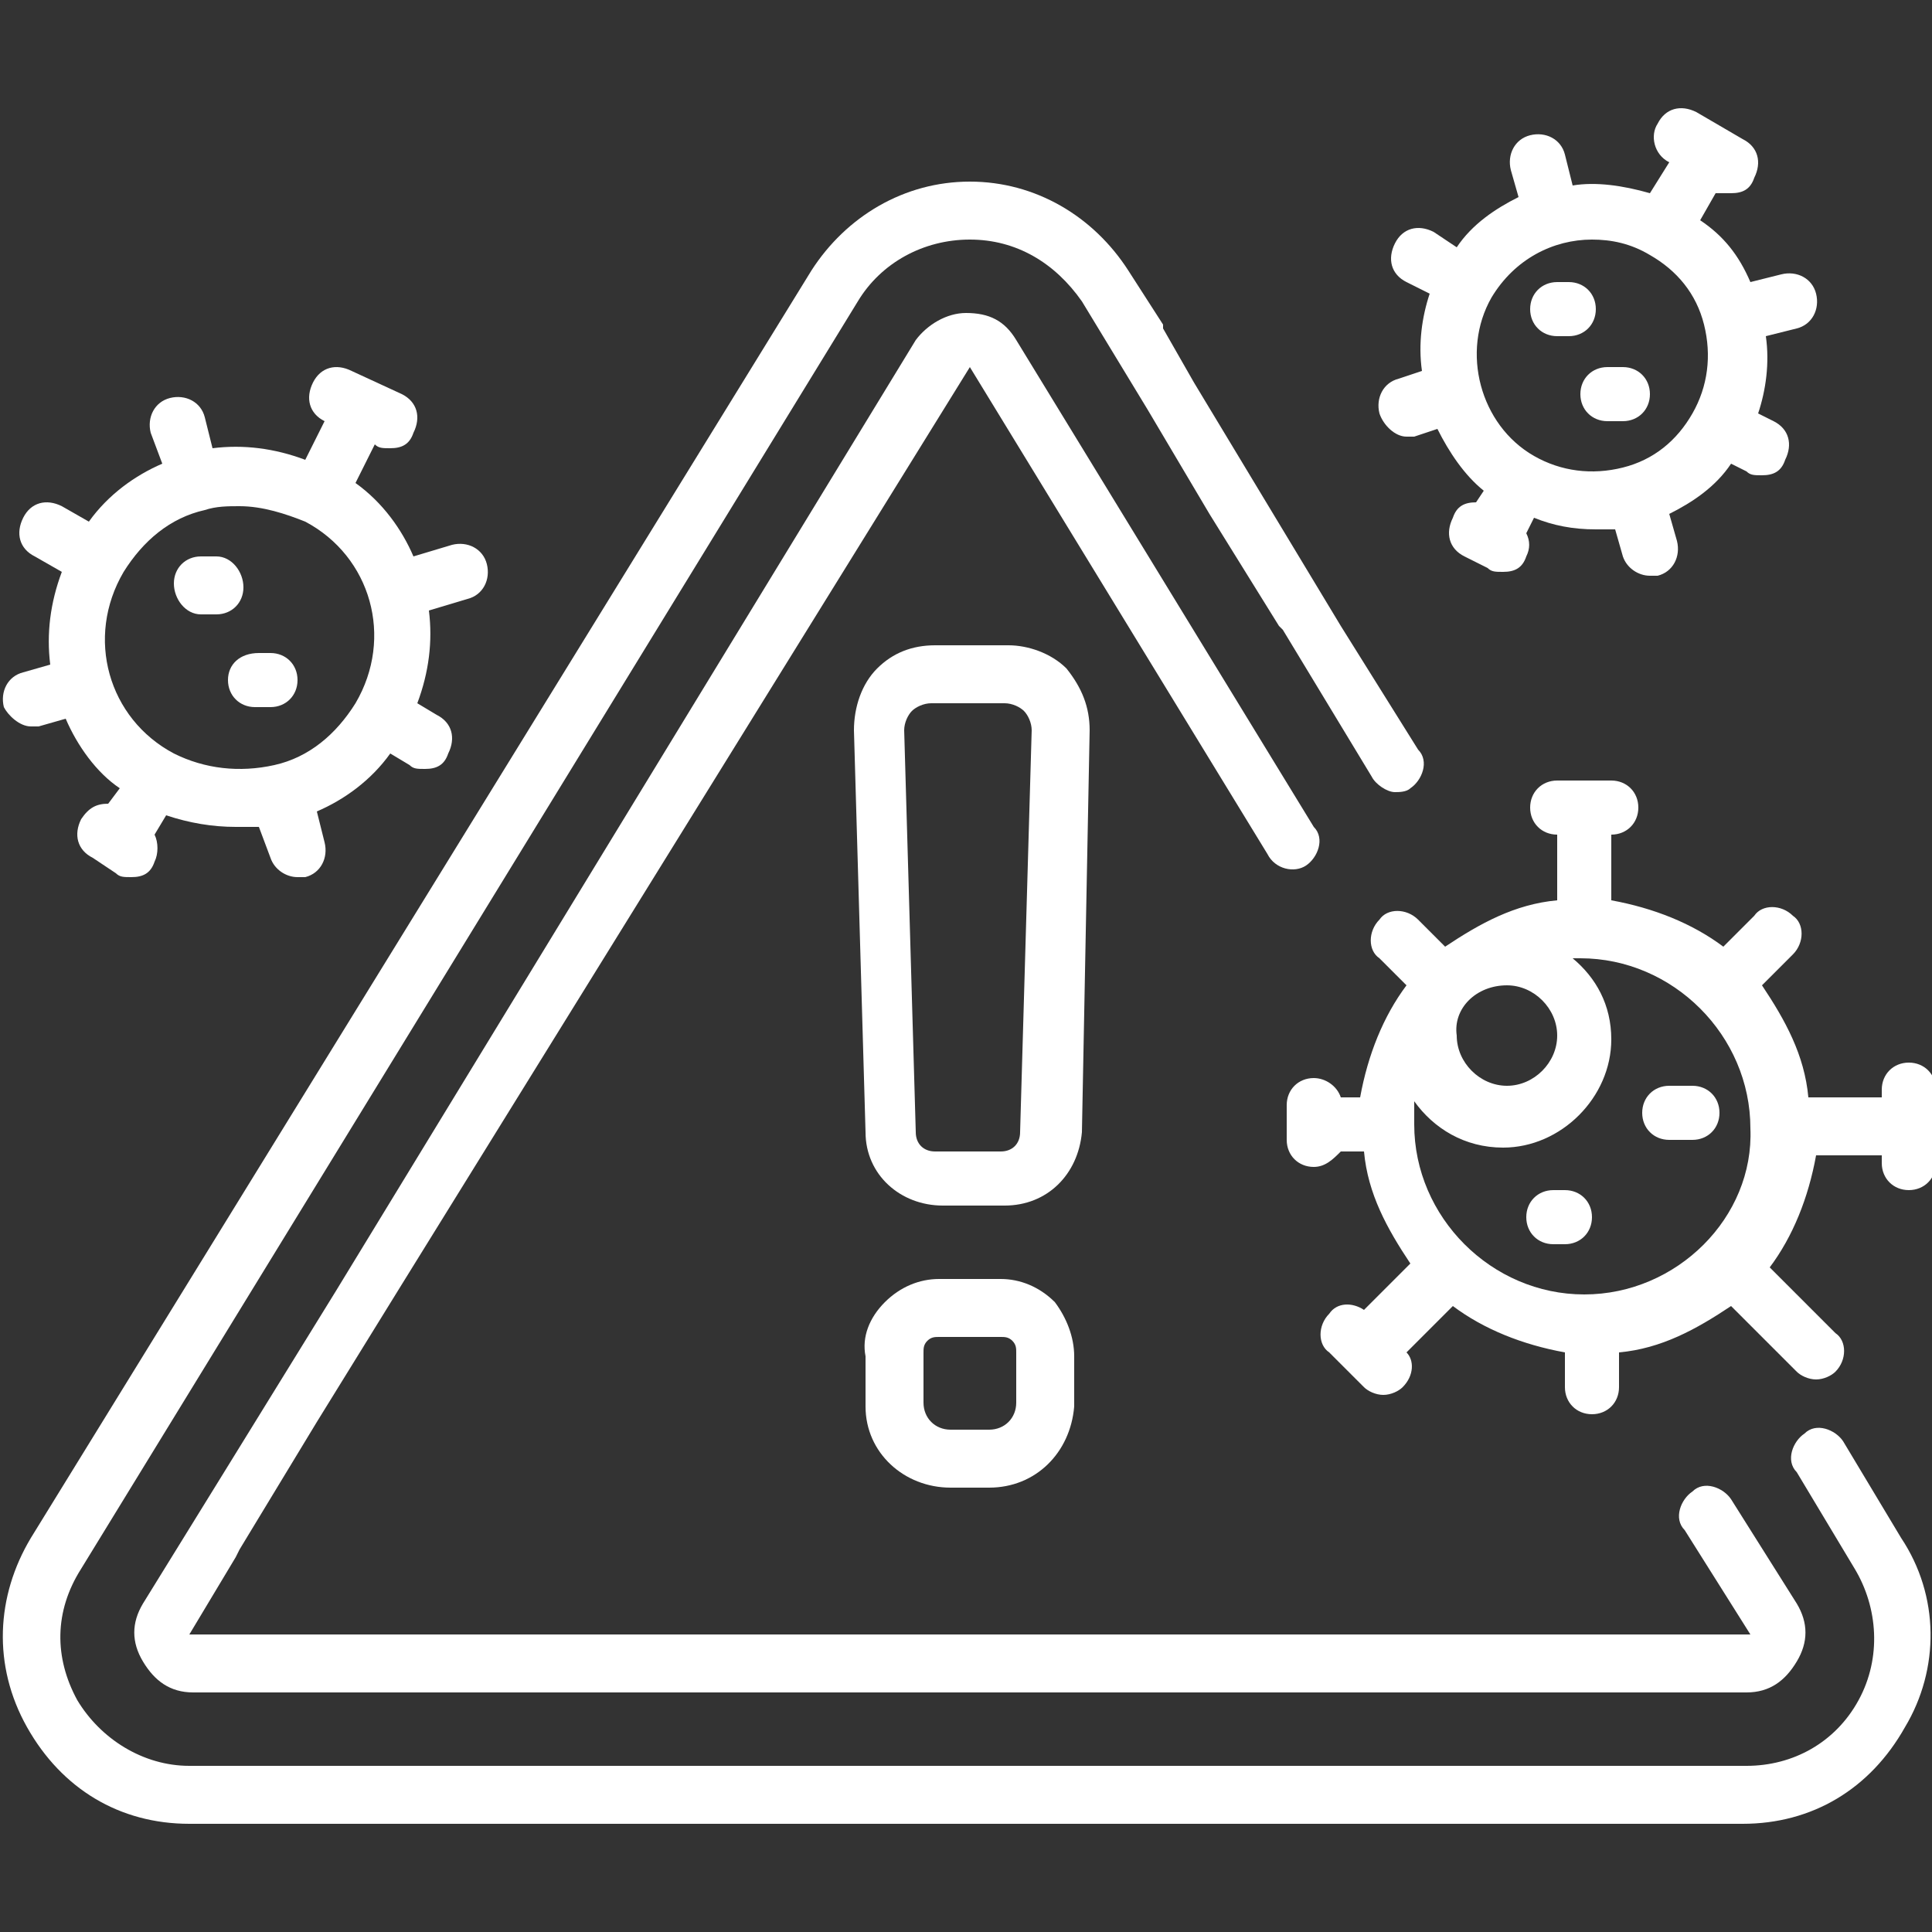 <?xml version="1.0" encoding="utf-8"?>
<!-- Generator: Adobe Illustrator 25.2.1, SVG Export Plug-In . SVG Version: 6.00 Build 0)  -->
<svg version="1.1" id="Capa_1" xmlns="http://www.w3.org/2000/svg" xmlns:xlink="http://www.w3.org/1999/xlink" x="0px" y="0px"
	 viewBox="0 0 50 50" style="enable-background:new 0 0 50 50;" xml:space="preserve">
<rect x="0" y="0" width="50" height="50" fill="#333333" stroke="none"/>
<style type="text/css">
	.st0{fill:#FFFFFF;}
</style>
<g>
	<path class="st0" d="M49.2,39.8L49.2,39.8l-1.5-2.5c-0.2-0.3-0.7-0.5-1-0.2c-0.3,0.2-0.5,0.7-0.2,1l1.5,2.5c0.6,1,0.7,2.3,0.1,3.4
		c-0.6,1.1-1.7,1.7-2.9,1.7H4.9C3.7,45.7,2.6,45,2,44c-0.6-1.1-0.6-2.3,0.1-3.4L22.2,7.8c0.6-1,1.7-1.6,2.9-1.6h0
		c1.2,0,2.2,0.6,2.9,1.6l1.7,2.8c0,0,0,0,0,0l1.6,2.7c0,0,0,0,0,0l1.8,2.9l0.1,0.1l0,0l2.3,3.8c0.1,0.2,0.4,0.4,0.6,0.4
		c0.1,0,0.3,0,0.4-0.1c0.3-0.2,0.5-0.7,0.2-1l-2-3.2l0,0l-3.8-6.3c0,0,0,0,0,0l-0.8-1.4l0-0.1l0,0L29.2,7c-0.9-1.4-2.4-2.3-4.1-2.3
		c0,0,0,0,0,0c-1.7,0-3.2,0.9-4.1,2.3L0.8,39.8c-0.9,1.5-1,3.3-0.1,4.9s2.4,2.5,4.2,2.5h40.2c1.8,0,3.3-0.9,4.2-2.5
		C50.2,43.2,50.2,41.3,49.2,39.8z"/>
	<path class="st0" d="M33.8,22.4c0.3-0.2,0.5-0.7,0.2-1L26.3,8.8c-0.3-0.5-0.7-0.7-1.3-0.7c-0.5,0-1,0.3-1.3,0.7L8.7,33.4
		c0,0,0,0,0,0l-2.9,4.7l-2.1,3.4c-0.3,0.5-0.3,1,0,1.5c0.3,0.5,0.7,0.8,1.3,0.8h34.8c0,0,0,0,0,0h5.4c0.6,0,1-0.3,1.3-0.8
		c0.3-0.5,0.3-1,0-1.5l-1.7-2.7c-0.2-0.3-0.7-0.5-1-0.2c-0.3,0.2-0.5,0.7-0.2,1l1.7,2.7c0,0,0,0,0,0c0,0,0,0,0,0c0,0,0,0,0,0h0
		c0,0,0,0,0,0H41c0,0,0,0,0,0H4.9c0,0,0,0,0,0c0,0,0,0,0,0c0,0,0,0,0,0c0,0,0,0,0,0l1.2-2v0l0.1-0.2l2-3.3c0,0,0,0,0,0l2.1-3.4
		L25.1,9.5c0,0,0,0,0,0c0,0,0,0,0,0c0,0,0,0,0,0l7.7,12.6C33,22.5,33.5,22.6,33.8,22.4z"/>
	<path class="st0" d="M46.8,28.4c-0.1-1.1-0.6-2-1.2-2.9l0.8-0.8c0.3-0.3,0.3-0.8,0-1c-0.3-0.3-0.8-0.3-1,0l-0.8,0.8
		c-0.8-0.6-1.8-1-2.9-1.2v-1.7c0.4,0,0.7-0.3,0.7-0.7c0-0.4-0.3-0.7-0.7-0.7h-1.4c-0.4,0-0.7,0.3-0.7,0.7c0,0.4,0.3,0.7,0.7,0.7v1.7
		c-1.1,0.1-2,0.6-2.9,1.2l-0.7-0.7c-0.3-0.3-0.8-0.3-1,0c-0.3,0.3-0.3,0.8,0,1l0.7,0.7c-0.6,0.8-1,1.8-1.2,2.9h-0.5
		c-0.1-0.3-0.4-0.5-0.7-0.5c-0.4,0-0.7,0.3-0.7,0.7v0.9c0,0.4,0.3,0.7,0.7,0.7c0.3,0,0.5-0.2,0.7-0.4h0.6c0.1,1.1,0.6,2,1.2,2.9
		l-1.2,1.2c-0.3-0.2-0.7-0.2-0.9,0.1c-0.3,0.3-0.3,0.8,0,1l0.9,0.9c0.1,0.1,0.3,0.2,0.5,0.2c0.2,0,0.4-0.1,0.5-0.2
		c0.3-0.3,0.3-0.7,0.1-0.9l1.2-1.2c0.8,0.6,1.8,1,2.9,1.2v0.9c0,0.4,0.3,0.7,0.7,0.7c0.4,0,0.7-0.3,0.7-0.7v-0.9
		c1.1-0.1,2-0.6,2.9-1.2l1.7,1.7c0.1,0.1,0.3,0.2,0.5,0.2c0.2,0,0.4-0.1,0.5-0.2c0.3-0.3,0.3-0.8,0-1l-1.7-1.7
		c0.6-0.8,1-1.8,1.2-2.9h1.7v0.2c0,0.4,0.3,0.7,0.7,0.7c0.4,0,0.7-0.3,0.7-0.7v-1.9c0-0.4-0.3-0.7-0.7-0.7c-0.4,0-0.7,0.3-0.7,0.7
		v0.2L46.8,28.4L46.8,28.4z M39,25.5c0.7,0,1.3,0.6,1.3,1.3c0,0.7-0.6,1.3-1.3,1.3c-0.7,0-1.3-0.6-1.3-1.3
		C37.6,26.1,38.2,25.5,39,25.5z M41,33.5c-2.4,0-4.4-2-4.4-4.4c0-0.2,0-0.4,0-0.6c0.5,0.7,1.3,1.2,2.3,1.2c1.5,0,2.8-1.3,2.8-2.8
		c0-0.9-0.4-1.6-1-2.1c0.1,0,0.2,0,0.2,0c2.4,0,4.4,2,4.4,4.4C45.4,31.5,43.4,33.5,41,33.5z"/>
	<path class="st0" d="M40.5,30.8h-0.3c-0.4,0-0.7,0.3-0.7,0.7s0.3,0.7,0.7,0.7h0.3c0.4,0,0.7-0.3,0.7-0.7S40.9,30.8,40.5,30.8z"/>
	<path class="st0" d="M43.2,28.1c-0.4,0-0.7,0.3-0.7,0.7c0,0.4,0.3,0.7,0.7,0.7h0.6c0.4,0,0.7-0.3,0.7-0.7c0-0.4-0.3-0.7-0.7-0.7
		H43.2z"/>
	<path class="st0" d="M36.4,11.3L36.4,11.3c0.1,0,0.1,0,0.2,0l0.6-0.2c0.3,0.6,0.7,1.2,1.2,1.6L38.2,13c-0.3,0-0.5,0.1-0.6,0.4
		c-0.2,0.4-0.1,0.8,0.3,1l0.6,0.3c0.1,0.1,0.2,0.1,0.4,0.1c0.3,0,0.5-0.1,0.6-0.4c0.1-0.2,0.1-0.4,0-0.6l0.2-0.4
		c0.5,0.2,1,0.3,1.6,0.3c0.2,0,0.3,0,0.5,0l0.2,0.7c0.1,0.3,0.4,0.5,0.7,0.5c0.1,0,0.1,0,0.2,0c0.4-0.1,0.6-0.5,0.5-0.9l-0.2-0.7
		c0.6-0.3,1.2-0.7,1.6-1.3l0.4,0.2c0.1,0.1,0.2,0.1,0.4,0.1c0.3,0,0.5-0.1,0.6-0.4c0.2-0.4,0.1-0.8-0.3-1l-0.4-0.2
		c0.2-0.6,0.3-1.3,0.2-2l0.8-0.2c0.4-0.1,0.6-0.5,0.5-0.9c-0.1-0.4-0.5-0.6-0.9-0.5l-0.8,0.2C45,6.6,44.6,6.1,44,5.7l0.4-0.7
		C44.5,5,44.7,5,44.8,5c0.3,0,0.5-0.1,0.6-0.4c0.2-0.4,0.1-0.8-0.3-1l-1.2-0.7c-0.4-0.2-0.8-0.1-1,0.3c-0.2,0.3-0.1,0.8,0.3,1
		L42.7,5c-0.7-0.2-1.4-0.3-2-0.2L40.5,4c-0.1-0.4-0.5-0.6-0.9-0.5C39.2,3.6,39,4,39.1,4.4l0.2,0.7c-0.6,0.3-1.2,0.7-1.6,1.3L37.1,6
		c-0.4-0.2-0.8-0.1-1,0.3c-0.2,0.4-0.1,0.8,0.3,1L37,7.6c-0.2,0.6-0.3,1.3-0.2,2l-0.6,0.2c-0.4,0.1-0.6,0.5-0.5,0.9
		C35.8,11,36.1,11.3,36.4,11.3z M38.6,7.7c0.6-1,1.6-1.5,2.6-1.5c0.5,0,1,0.1,1.5,0.4v0c0.7,0.4,1.2,1,1.4,1.8s0.1,1.6-0.3,2.3
		c-0.4,0.7-1,1.2-1.8,1.4c-0.8,0.2-1.6,0.1-2.3-0.3C38.3,11,37.8,9.1,38.6,7.7z"/>
	<path class="st0" d="M40.3,8.7h0.3c0.4,0,0.7-0.3,0.7-0.7c0-0.4-0.3-0.7-0.7-0.7h-0.3c-0.4,0-0.7,0.3-0.7,0.7
		C39.6,8.4,39.9,8.7,40.3,8.7z"/>
	<path class="st0" d="M40.9,10.2c0,0.4,0.3,0.7,0.7,0.7H42c0.4,0,0.7-0.3,0.7-0.7S42.4,9.5,42,9.5h-0.4C41.2,9.5,40.9,9.8,40.9,10.2
		z"/>
	<path class="st0" d="M0.8,18.8L0.8,18.8c0.1,0,0.1,0,0.2,0l0.7-0.2c0.3,0.7,0.8,1.4,1.4,1.8l-0.3,0.4c-0.3,0-0.5,0.1-0.7,0.4
		c-0.2,0.4-0.1,0.8,0.3,1l0.6,0.4c0.1,0.1,0.2,0.1,0.4,0.1c0.3,0,0.5-0.1,0.6-0.4c0.1-0.2,0.1-0.5,0-0.7l0.3-0.5
		c0.6,0.2,1.2,0.3,1.8,0.3c0.2,0,0.4,0,0.6,0L7,22.2c0.1,0.3,0.4,0.5,0.7,0.5c0.1,0,0.1,0,0.2,0c0.4-0.1,0.6-0.5,0.5-0.9L8.2,21
		c0.7-0.3,1.4-0.8,1.9-1.5l0.5,0.3c0.1,0.1,0.2,0.1,0.4,0.1c0.3,0,0.5-0.1,0.6-0.4c0.2-0.4,0.1-0.8-0.3-1l-0.5-0.3
		c0.3-0.8,0.4-1.6,0.3-2.4l1-0.3c0.4-0.1,0.6-0.5,0.5-0.9c-0.1-0.4-0.5-0.6-0.9-0.5l-1,0.3c-0.3-0.7-0.8-1.4-1.5-1.9l0.5-1l0,0
		c0.1,0.1,0.2,0.1,0.4,0.1c0.3,0,0.5-0.1,0.6-0.4c0.2-0.4,0.1-0.8-0.3-1L9.1,9.6c-0.4-0.2-0.8-0.1-1,0.3c-0.2,0.4-0.1,0.8,0.3,1l0,0
		l-0.5,1c-0.8-0.3-1.6-0.4-2.4-0.3l-0.2-0.8c-0.1-0.4-0.5-0.6-0.9-0.5c-0.4,0.1-0.6,0.5-0.5,0.9L4.2,12c-0.7,0.3-1.4,0.8-1.9,1.5
		l-0.7-0.4c-0.4-0.2-0.8-0.1-1,0.3c-0.2,0.4-0.1,0.8,0.3,1l0.7,0.4c-0.3,0.8-0.4,1.6-0.3,2.4l-0.7,0.2c-0.4,0.1-0.6,0.5-0.5,0.9
		C0.2,18.5,0.5,18.8,0.8,18.8z M3.2,14.8c0.5-0.8,1.2-1.4,2.1-1.6h0c0.3-0.1,0.6-0.1,0.9-0.1c0.6,0,1.2,0.2,1.7,0.4
		c1.7,0.9,2.3,3,1.3,4.7C8.7,19,8,19.6,7.1,19.8c-0.9,0.2-1.8,0.1-2.6-0.3C2.8,18.6,2.2,16.5,3.2,14.8z"/>
	<path class="st0" d="M5.2,15.9h0.4c0.4,0,0.7-0.3,0.7-0.7S6,14.4,5.6,14.4H5.2c-0.4,0-0.7,0.3-0.7,0.7S4.8,15.9,5.2,15.9z"/>
	<path class="st0" d="M5.9,17.6c0,0.4,0.3,0.7,0.7,0.7h0.4c0.4,0,0.7-0.3,0.7-0.7c0-0.4-0.3-0.7-0.7-0.7H6.7
		C6.2,16.9,5.9,17.2,5.9,17.6z"/>
	<path class="st0" d="M28.2,18.9c0-0.6-0.2-1.1-0.6-1.6c-0.4-0.4-1-0.6-1.5-0.6h-1.9c-0.6,0-1.1,0.2-1.5,0.6c-0.4,0.4-0.6,1-0.6,1.6
		l0.3,10.4c0,1.1,0.9,1.9,2,1.9H26c1.1,0,1.9-0.8,2-1.9L28.2,18.9z M26.4,29.3c0,0.3-0.2,0.5-0.5,0.5h-1.7c-0.3,0-0.5-0.2-0.5-0.5
		l-0.3-10.4c0-0.2,0.1-0.4,0.2-0.5c0.1-0.1,0.3-0.2,0.5-0.2H26c0.2,0,0.4,0.1,0.5,0.2c0.1,0.1,0.2,0.3,0.2,0.5L26.4,29.3z"/>
	<path class="st0" d="M25.9,33.1h-1.6c-0.5,0-1,0.2-1.4,0.6c-0.4,0.4-0.6,0.9-0.5,1.4l0,1.3c0,1.2,1,2.1,2.2,2.1h1
		c1.2,0,2.1-0.9,2.2-2.1l0-1.3c0-0.5-0.2-1-0.5-1.4C26.9,33.3,26.4,33.1,25.9,33.1z M26.3,36.3c0,0.4-0.3,0.7-0.7,0.7h-1
		c-0.4,0-0.7-0.3-0.7-0.7l0-1.3c0-0.1,0-0.2,0.1-0.3c0.1-0.1,0.2-0.1,0.3-0.1h1.6c0.1,0,0.2,0,0.3,0.1c0.1,0.1,0.1,0.2,0.1,0.3
		L26.3,36.3z"/>
</g>
</svg>
